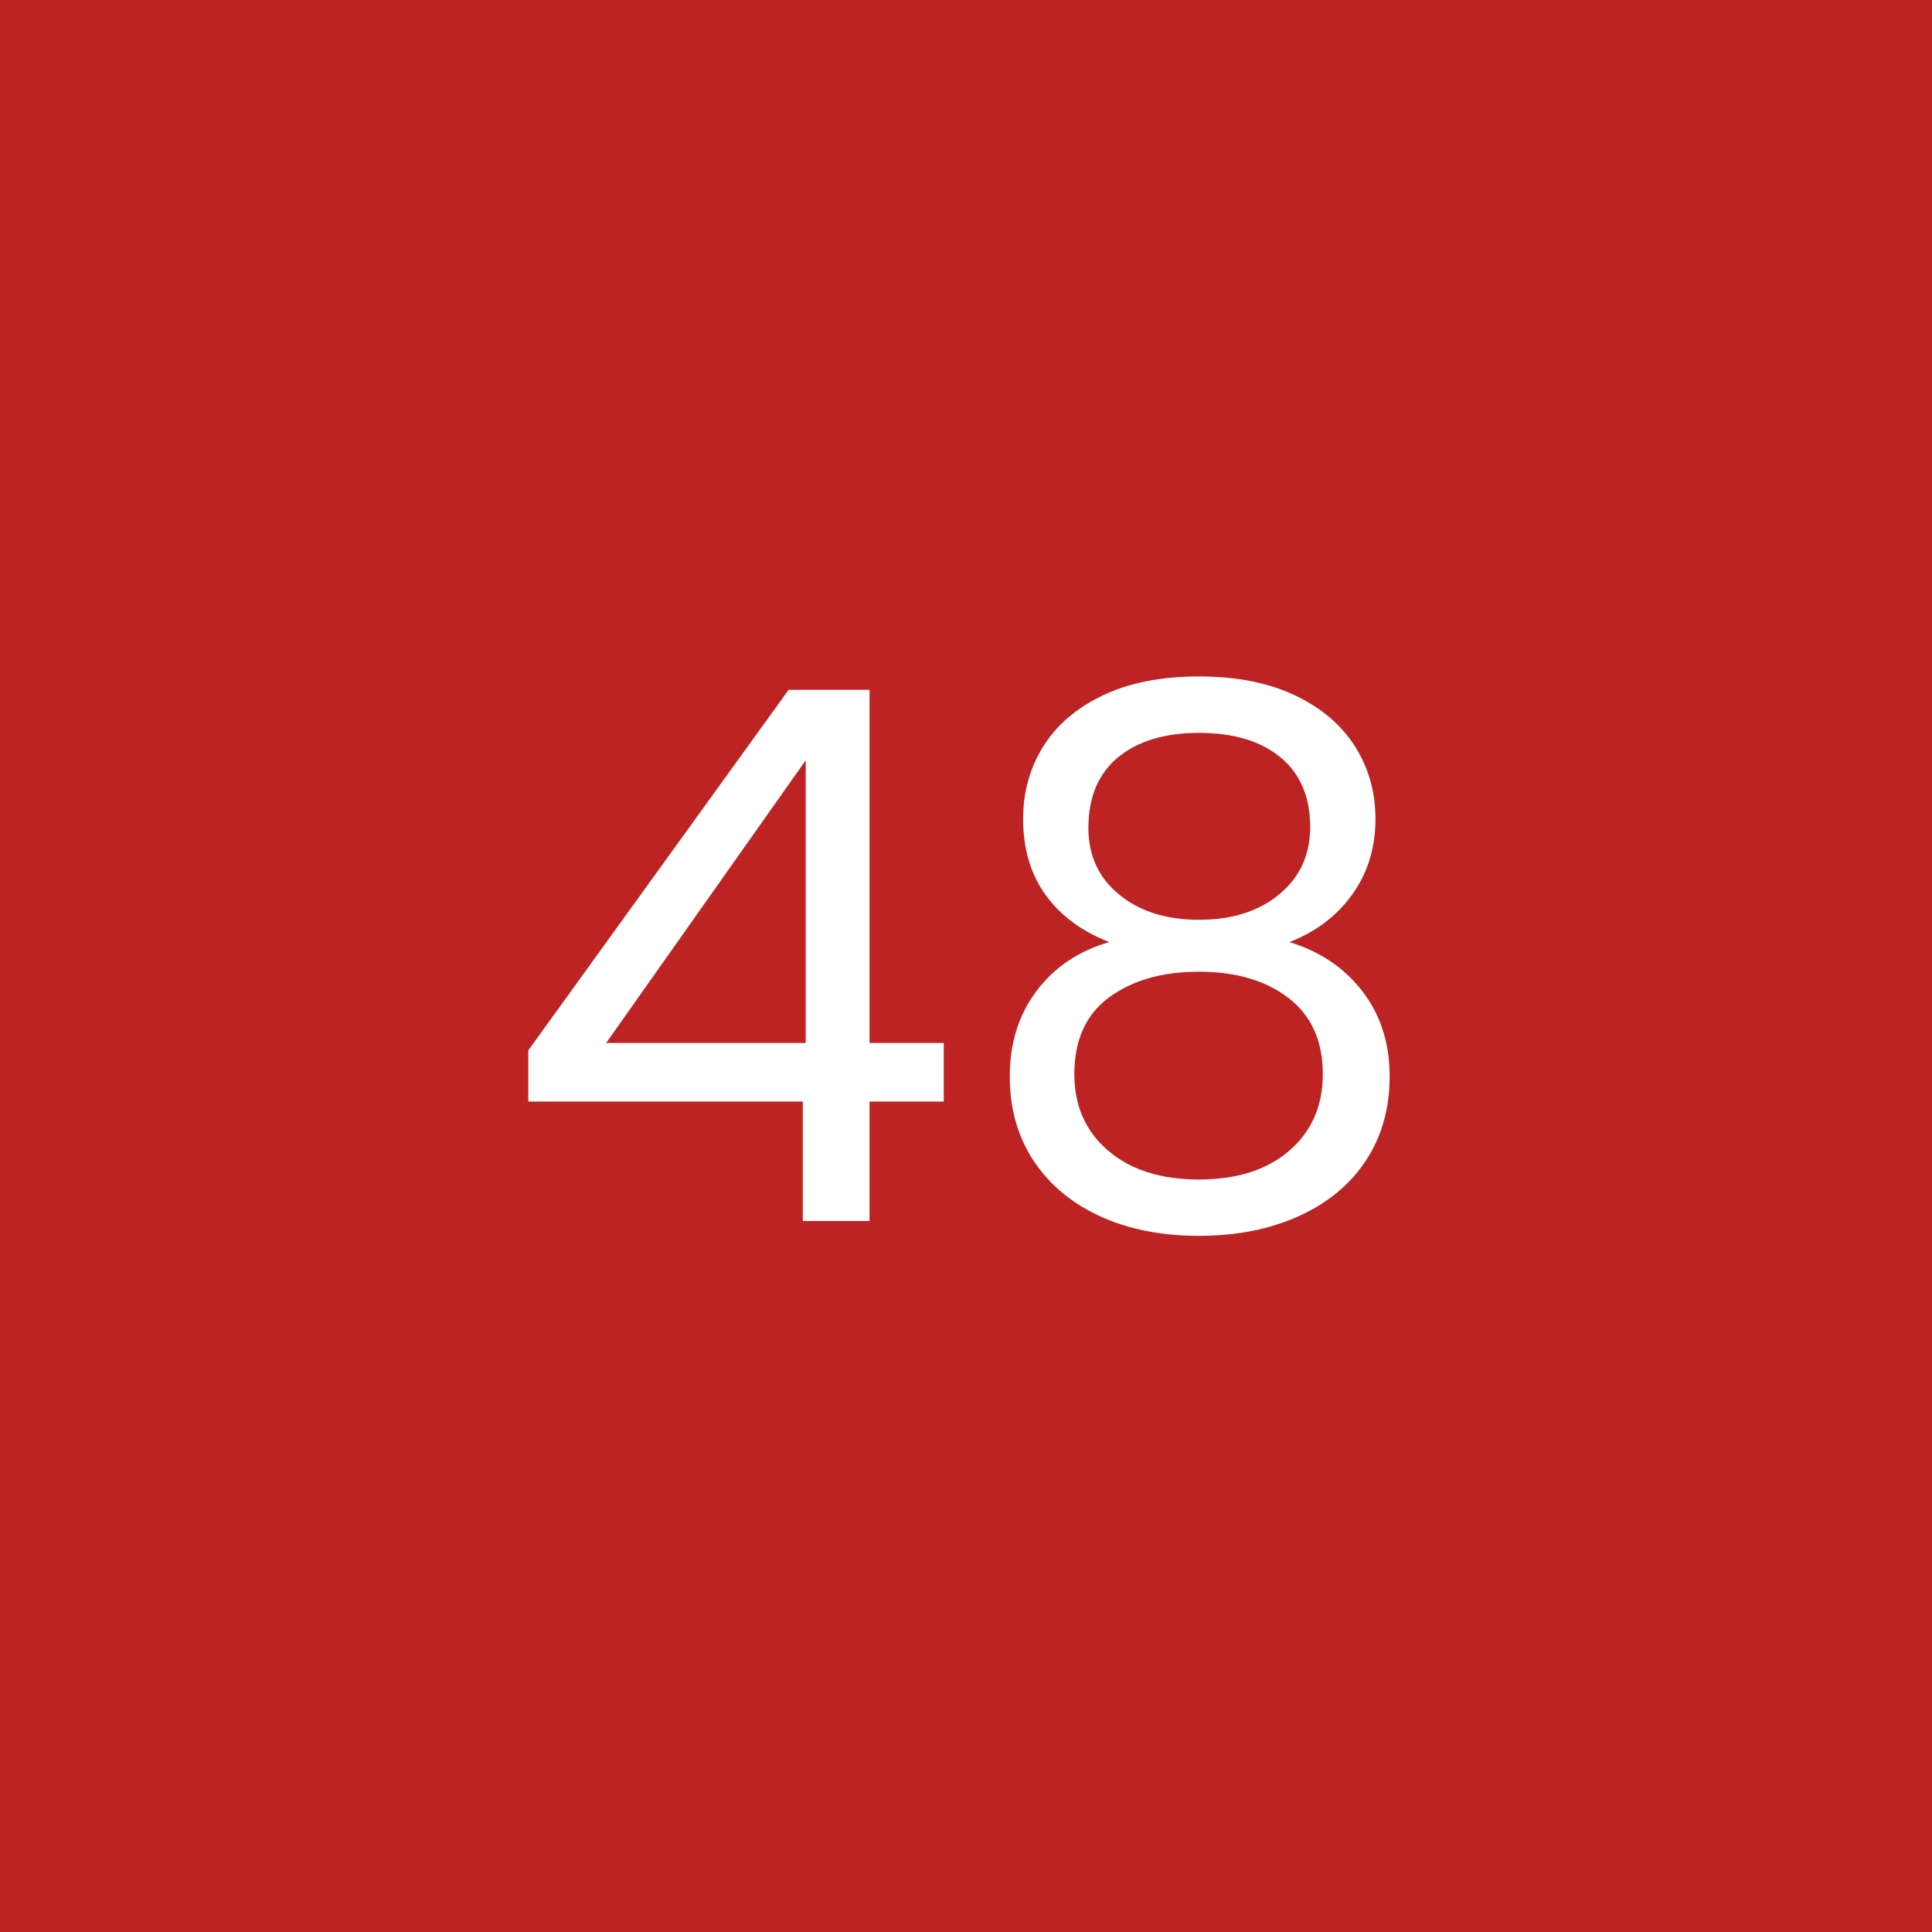 <svg xmlns="http://www.w3.org/2000/svg" xmlns:xlink="http://www.w3.org/1999/xlink" width="500" zoomAndPan="magnify" viewBox="0 0 375 375" height="500" preserveAspectRatio="xMidYMid meet" version="1.0"><defs><g/></defs><rect x="-37.5" width="450" fill="#ffffff" y="-37.5" height="450" fill-opacity="1"/><rect x="-37.5" width="450" fill="#bd2323" y="-37.5" height="450" fill-opacity="1"/><g fill="#ffffff" fill-opacity="1"><g transform="translate(96.777, 237)"><g><path d="M 5.766 -23.188 L 5.766 -33.125 L 56.297 -103.109 L 72 -103.109 L 72 -34.562 L 86.406 -34.562 L 86.406 -23.188 L 72 -23.188 L 72 0 L 59.047 0 L 59.047 -23.188 Z M 59.609 -89.422 L 20.875 -34.562 L 59.609 -34.562 Z M 59.609 -89.422 "/></g></g></g><g fill="#ffffff" fill-opacity="1"><g transform="translate(187.353, 237)"><g><path d="M 27.938 -54.141 C 22.562 -56.254 18.43 -59.328 15.547 -63.359 C 12.672 -67.391 11.234 -72.285 11.234 -78.047 C 11.234 -83.234 12.531 -87.914 15.125 -92.094 C 17.719 -96.27 21.582 -99.582 26.719 -102.031 C 31.852 -104.477 38.066 -105.703 45.359 -105.703 C 52.648 -105.703 58.863 -104.477 64 -102.031 C 69.145 -99.582 73.035 -96.27 75.672 -92.094 C 78.305 -87.914 79.625 -83.234 79.625 -78.047 C 79.625 -72.484 78.133 -67.613 75.156 -63.438 C 72.188 -59.258 68.109 -56.16 62.922 -54.141 C 68.879 -52.316 73.609 -49.125 77.109 -44.562 C 80.617 -40.008 82.375 -34.516 82.375 -28.078 C 82.375 -21.836 80.836 -16.391 77.766 -11.734 C 74.691 -7.078 70.344 -3.477 64.719 -0.938 C 59.102 1.602 52.648 2.875 45.359 2.875 C 38.066 2.875 31.66 1.602 26.141 -0.938 C 20.617 -3.477 16.32 -7.078 13.25 -11.734 C 10.176 -16.391 8.641 -21.836 8.641 -28.078 C 8.641 -34.516 10.367 -40.035 13.828 -44.641 C 17.285 -49.242 21.988 -52.41 27.938 -54.141 Z M 66.953 -76.469 C 66.953 -82.32 65.031 -86.832 61.188 -90 C 57.352 -93.164 52.078 -94.75 45.359 -94.75 C 38.734 -94.75 33.5 -93.164 29.656 -90 C 25.82 -86.832 23.906 -82.27 23.906 -76.312 C 23.906 -70.938 25.895 -66.617 29.875 -63.359 C 33.863 -60.098 39.023 -58.469 45.359 -58.469 C 51.797 -58.469 57.004 -60.125 60.984 -63.438 C 64.961 -66.75 66.953 -71.094 66.953 -76.469 Z M 45.359 -48.391 C 38.254 -48.391 32.445 -46.734 27.938 -43.422 C 23.426 -40.109 21.172 -35.141 21.172 -28.516 C 21.172 -22.367 23.352 -17.422 27.719 -13.672 C 32.082 -9.93 37.961 -8.062 45.359 -8.062 C 52.754 -8.062 58.609 -9.93 62.922 -13.672 C 67.242 -17.422 69.406 -22.367 69.406 -28.516 C 69.406 -34.941 67.195 -39.859 62.781 -43.266 C 58.363 -46.68 52.555 -48.391 45.359 -48.391 Z M 45.359 -48.391 "/></g></g></g></svg>